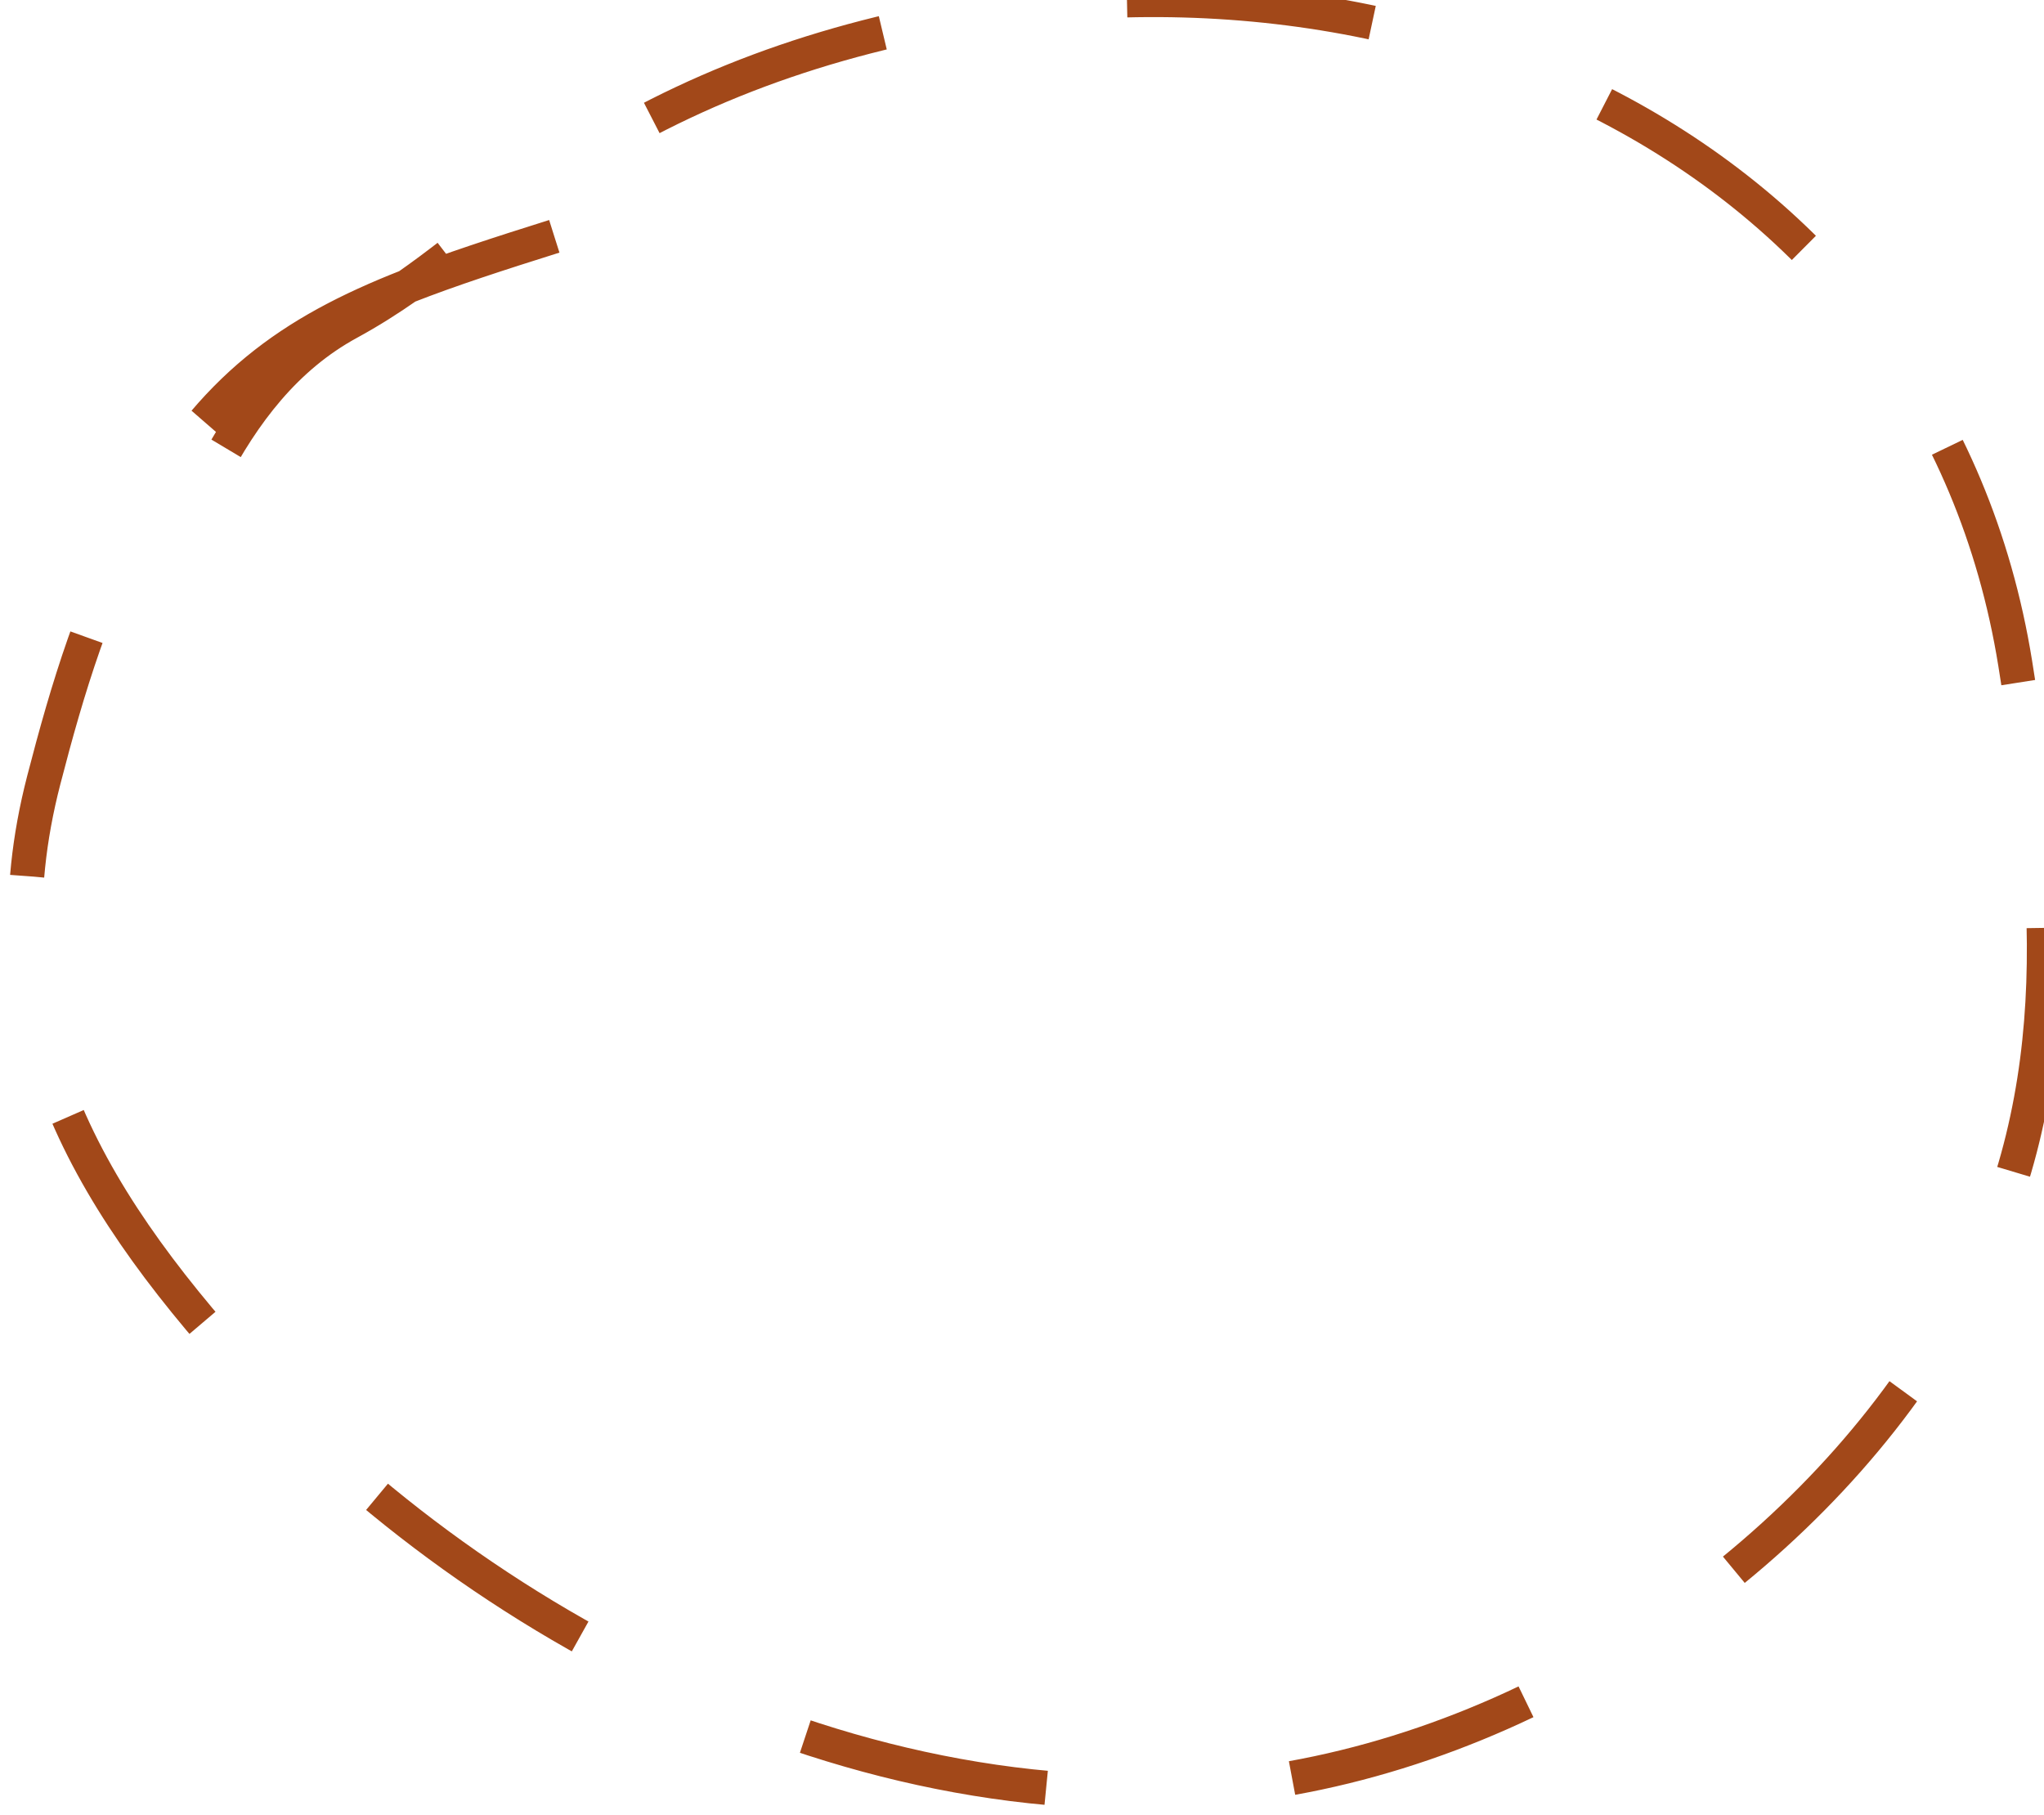 <svg width="161" height="143" viewBox="0 0 161 143" fill="none" xmlns="http://www.w3.org/2000/svg">
<path d="M43.659 18.615C39.29 19.989 35.476 21.224 32.088 22.553M32.088 22.553C22.811 26.195 16.728 30.548 11.184 40.428C7.473 47.042 5.304 54.262 3.447 61.45C-1.349 80.013 6.256 93.654 19.166 107.874C38.193 128.833 70.481 145.65 101.684 140.07C124.39 136.009 145.099 120.227 154.703 101.89C163.212 85.644 161.512 69.499 158.731 52.245C152.326 12.504 111.397 -7.152 70.425 2.373C58.611 5.119 48.303 9.925 39.177 17.135C36.815 19.002 34.525 20.854 32.088 22.553ZM32.088 22.553C30.623 23.575 29.105 24.541 27.487 25.421C17.471 30.867 14.213 43.181 10.367 52.12" stroke="#A24819" stroke-width="2.692" stroke-dasharray="19.44 19.44"/>
</svg>
